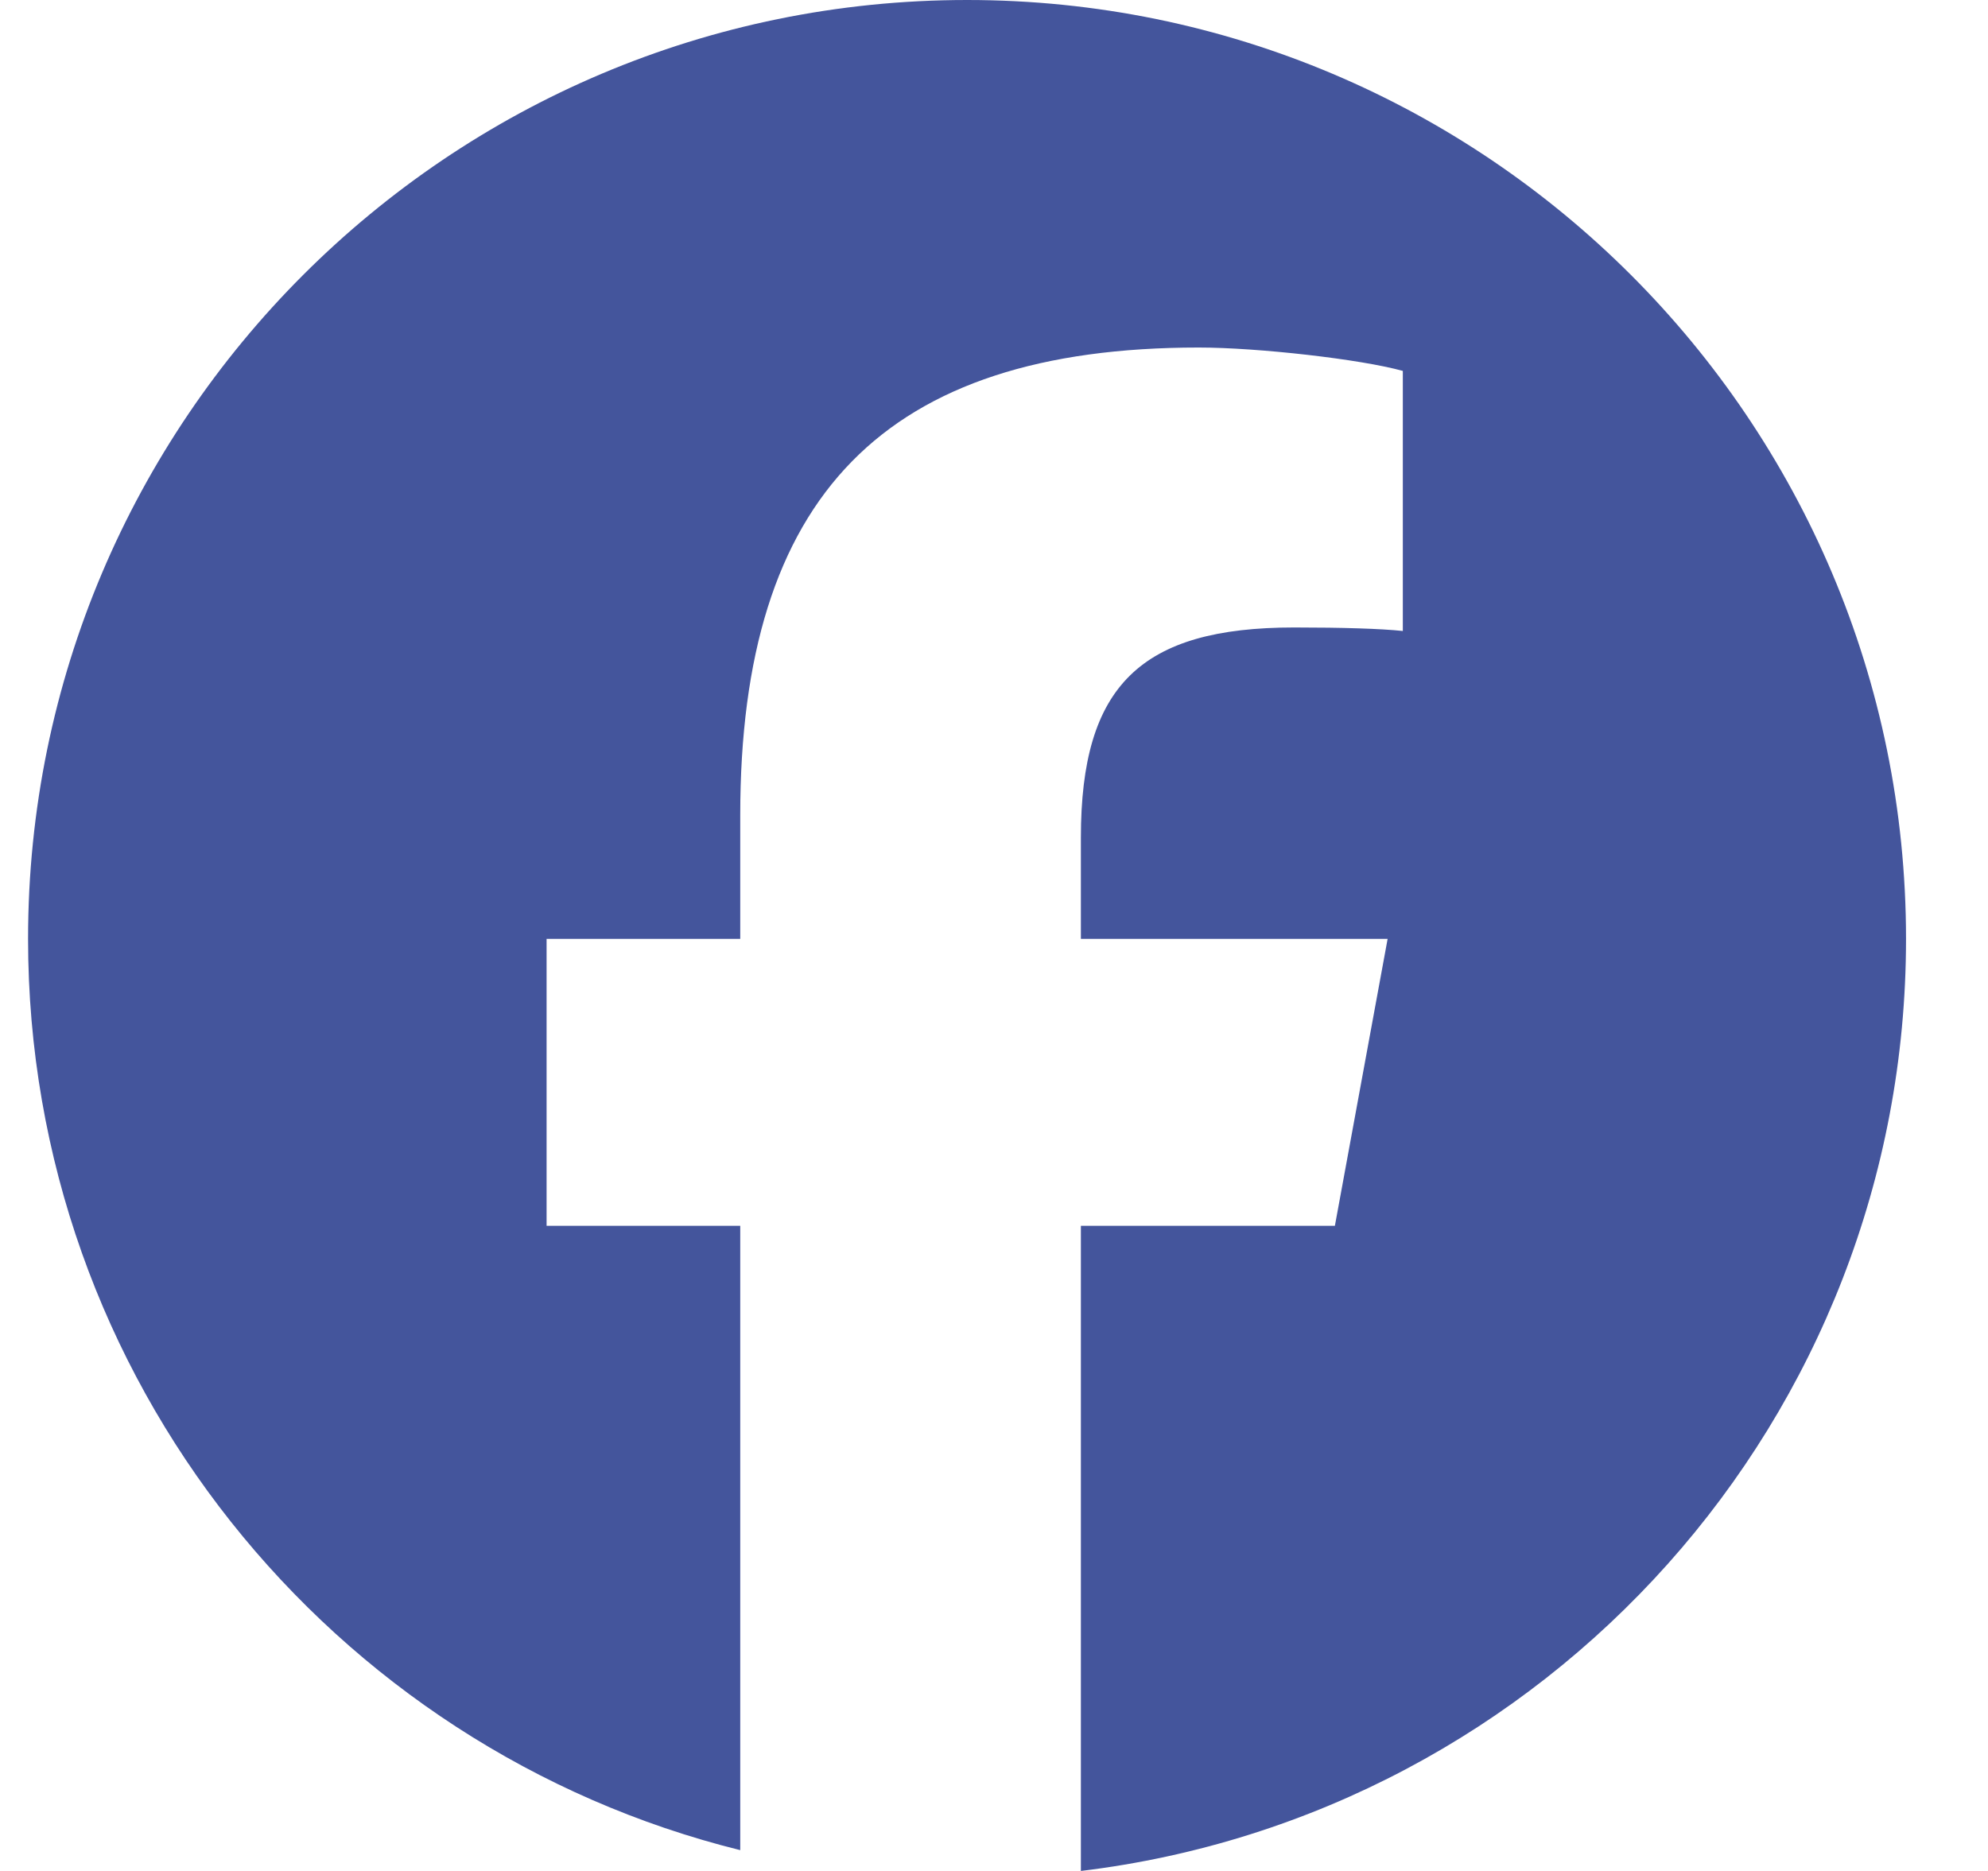 <svg width="17" height="16" viewBox="0 0 17 16" fill="none" xmlns="http://www.w3.org/2000/svg">
<path d="M8.27 0C3.835 0 0.24 3.595 0.24 8.029C0.24 11.795 2.833 14.955 6.33 15.822V10.483H4.674V8.029H6.33V6.972C6.33 4.239 7.567 2.972 10.25 2.972C10.759 2.972 11.636 3.072 11.996 3.172V5.396C11.806 5.376 11.477 5.366 11.068 5.366C9.752 5.366 9.243 5.865 9.243 7.162V8.029H11.866L11.415 10.483H9.243V16C13.219 15.52 16.299 12.135 16.299 8.029C16.299 3.595 12.704 0 8.27 0Z" fill="#44559C"/>
</svg>

